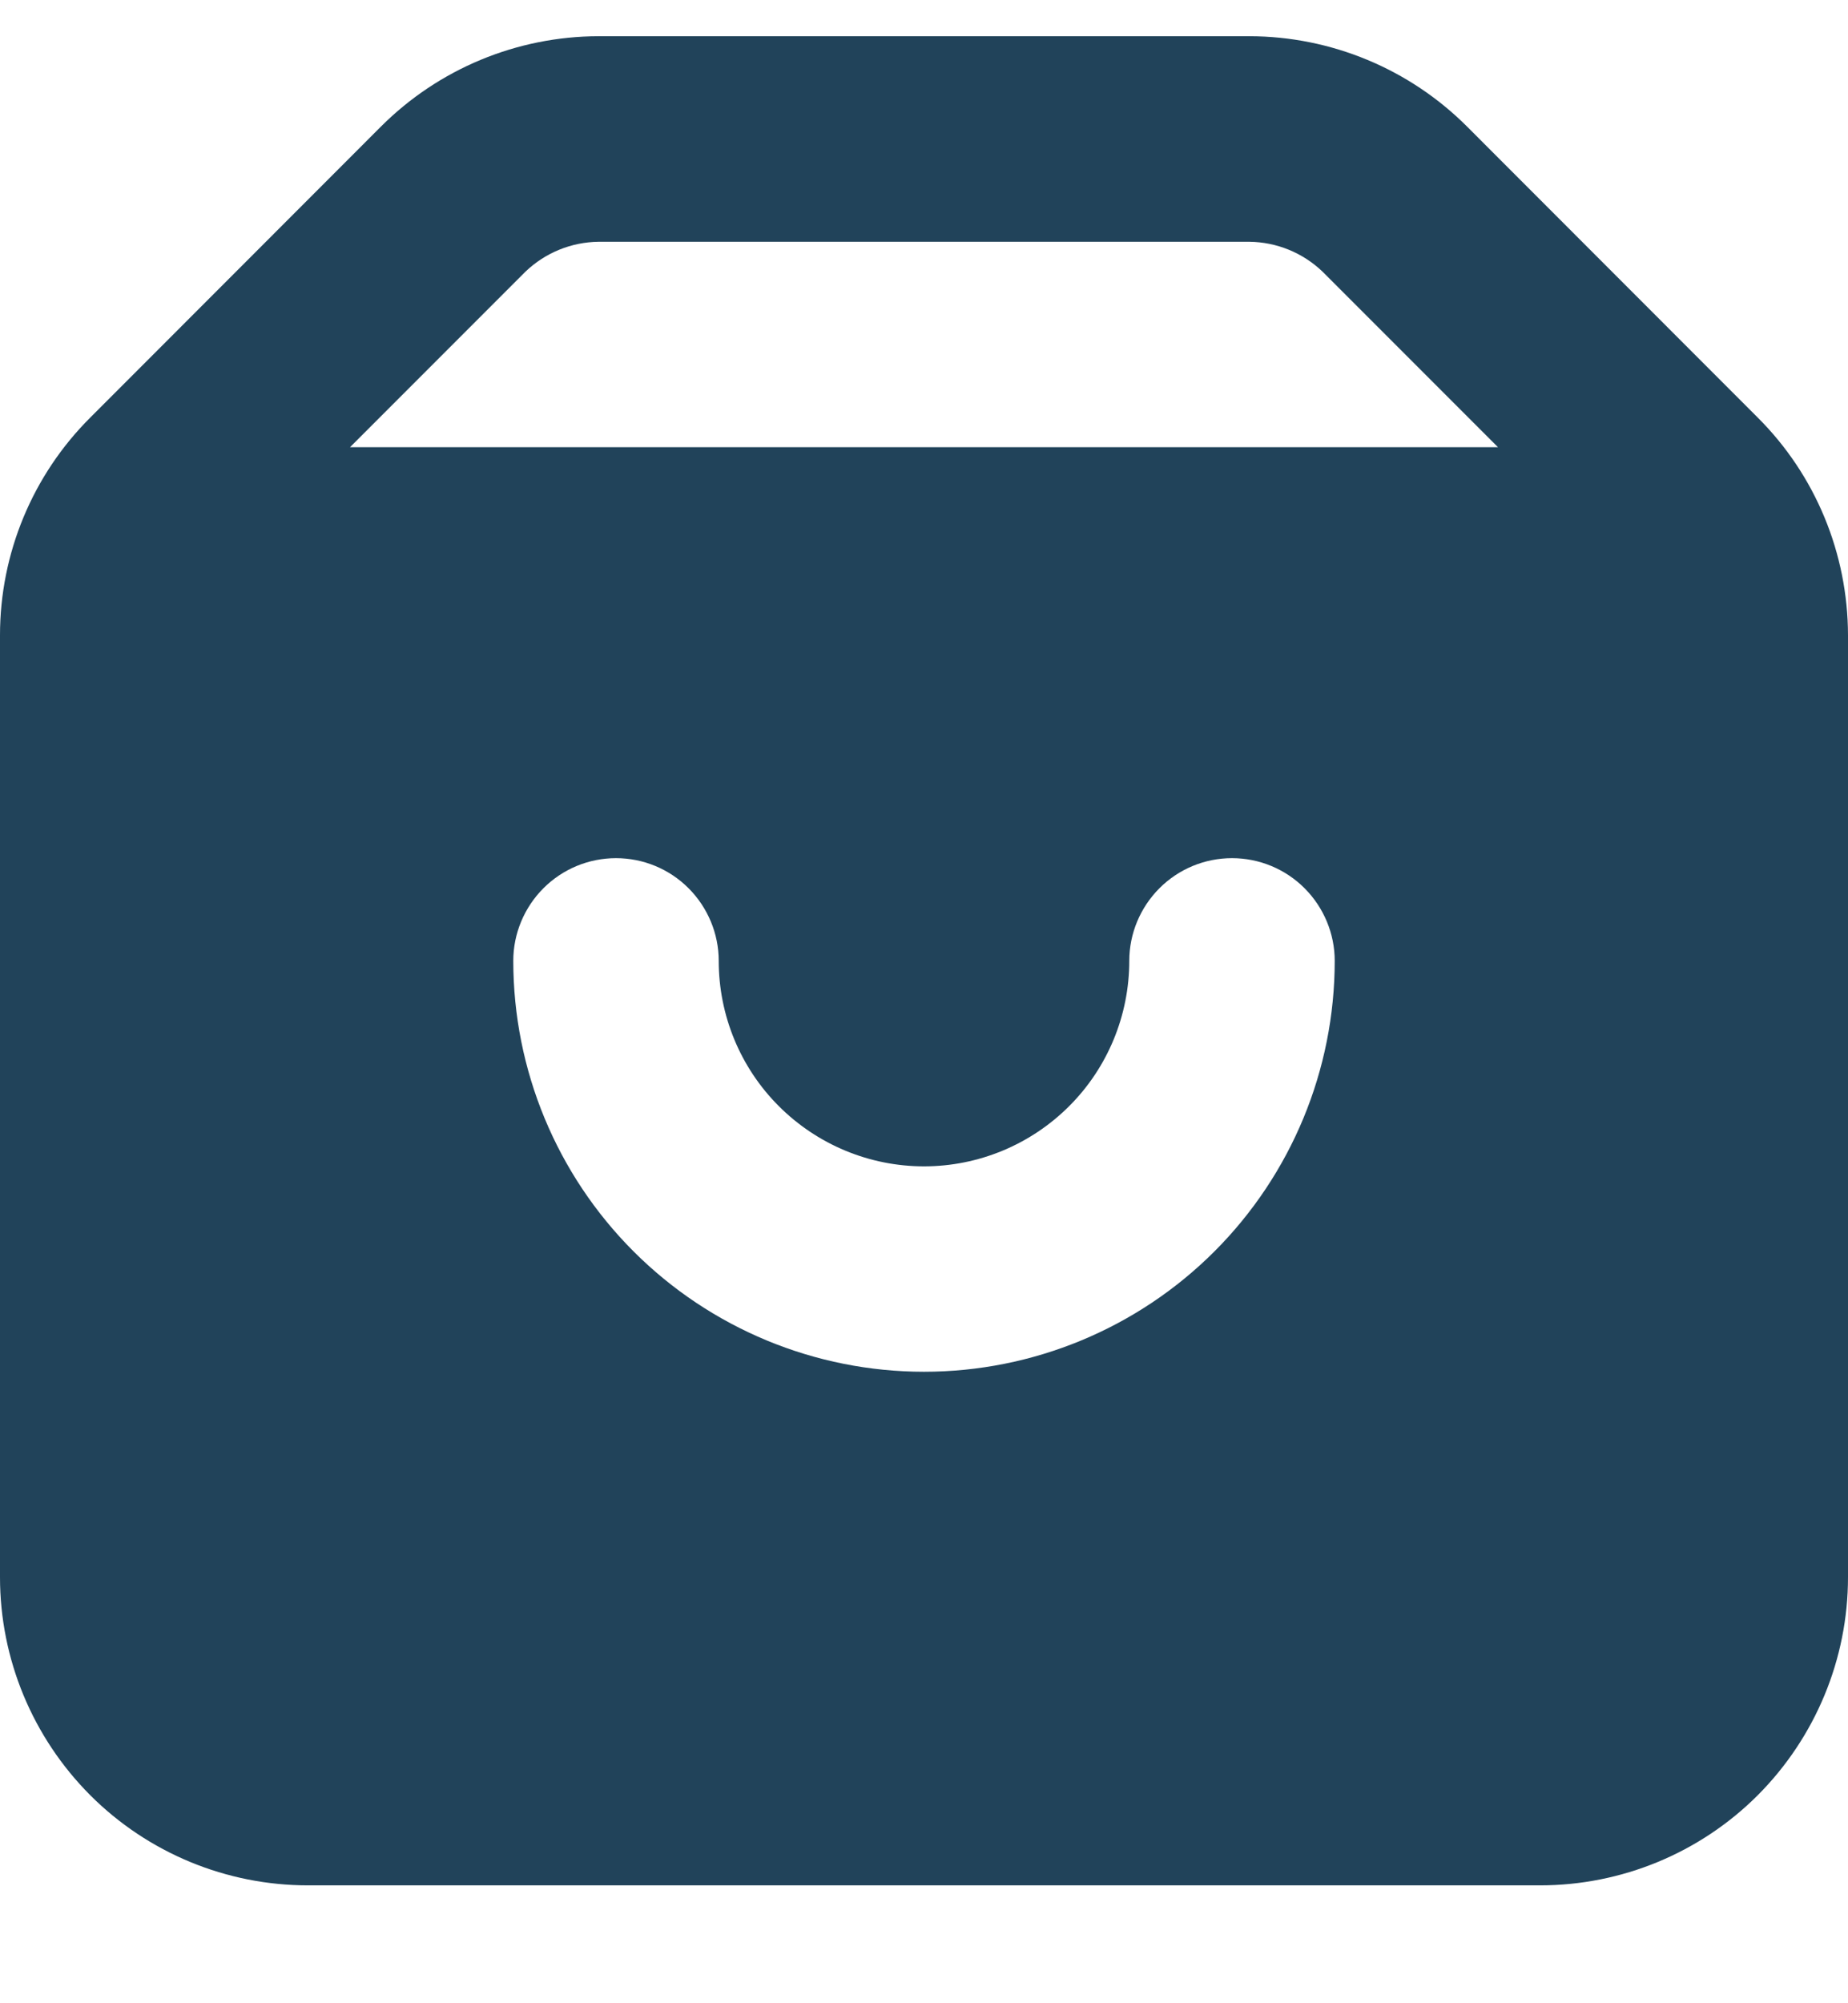 <svg width="12" height="13" viewBox="0 0 12 13" fill="none" xmlns="http://www.w3.org/2000/svg">
<path d="M11.413 2.709L9.527 0.822C9.152 0.447 8.644 0.236 8.113 0.235H3.887C3.356 0.236 2.848 0.447 2.473 0.822L0.587 2.709C0.211 3.083 0 3.592 0 4.122V10.235C0 10.766 0.211 11.274 0.586 11.65C0.961 12.025 1.47 12.235 2 12.235H10C10.53 12.235 11.039 12.025 11.414 11.65C11.789 11.274 12 10.766 12 10.235V4.122C11.999 3.592 11.789 3.083 11.413 2.709V2.709ZM6 8.902C5.293 8.902 4.614 8.621 4.114 8.121C3.614 7.621 3.333 6.943 3.333 6.235C3.333 6.059 3.404 5.889 3.529 5.764C3.654 5.639 3.823 5.569 4 5.569C4.177 5.569 4.346 5.639 4.471 5.764C4.596 5.889 4.667 6.059 4.667 6.235C4.667 6.589 4.807 6.928 5.057 7.178C5.307 7.428 5.646 7.569 6 7.569C6.354 7.569 6.693 7.428 6.943 7.178C7.193 6.928 7.333 6.589 7.333 6.235C7.333 6.059 7.404 5.889 7.529 5.764C7.654 5.639 7.823 5.569 8 5.569C8.177 5.569 8.346 5.639 8.471 5.764C8.596 5.889 8.667 6.059 8.667 6.235C8.667 6.943 8.386 7.621 7.886 8.121C7.386 8.621 6.707 8.902 6 8.902ZM2.273 2.902L3.413 1.762C3.541 1.64 3.71 1.571 3.887 1.569H8.113C8.29 1.571 8.459 1.64 8.587 1.762L9.727 2.902H2.273Z" fill="#21435A"/>
</svg>
